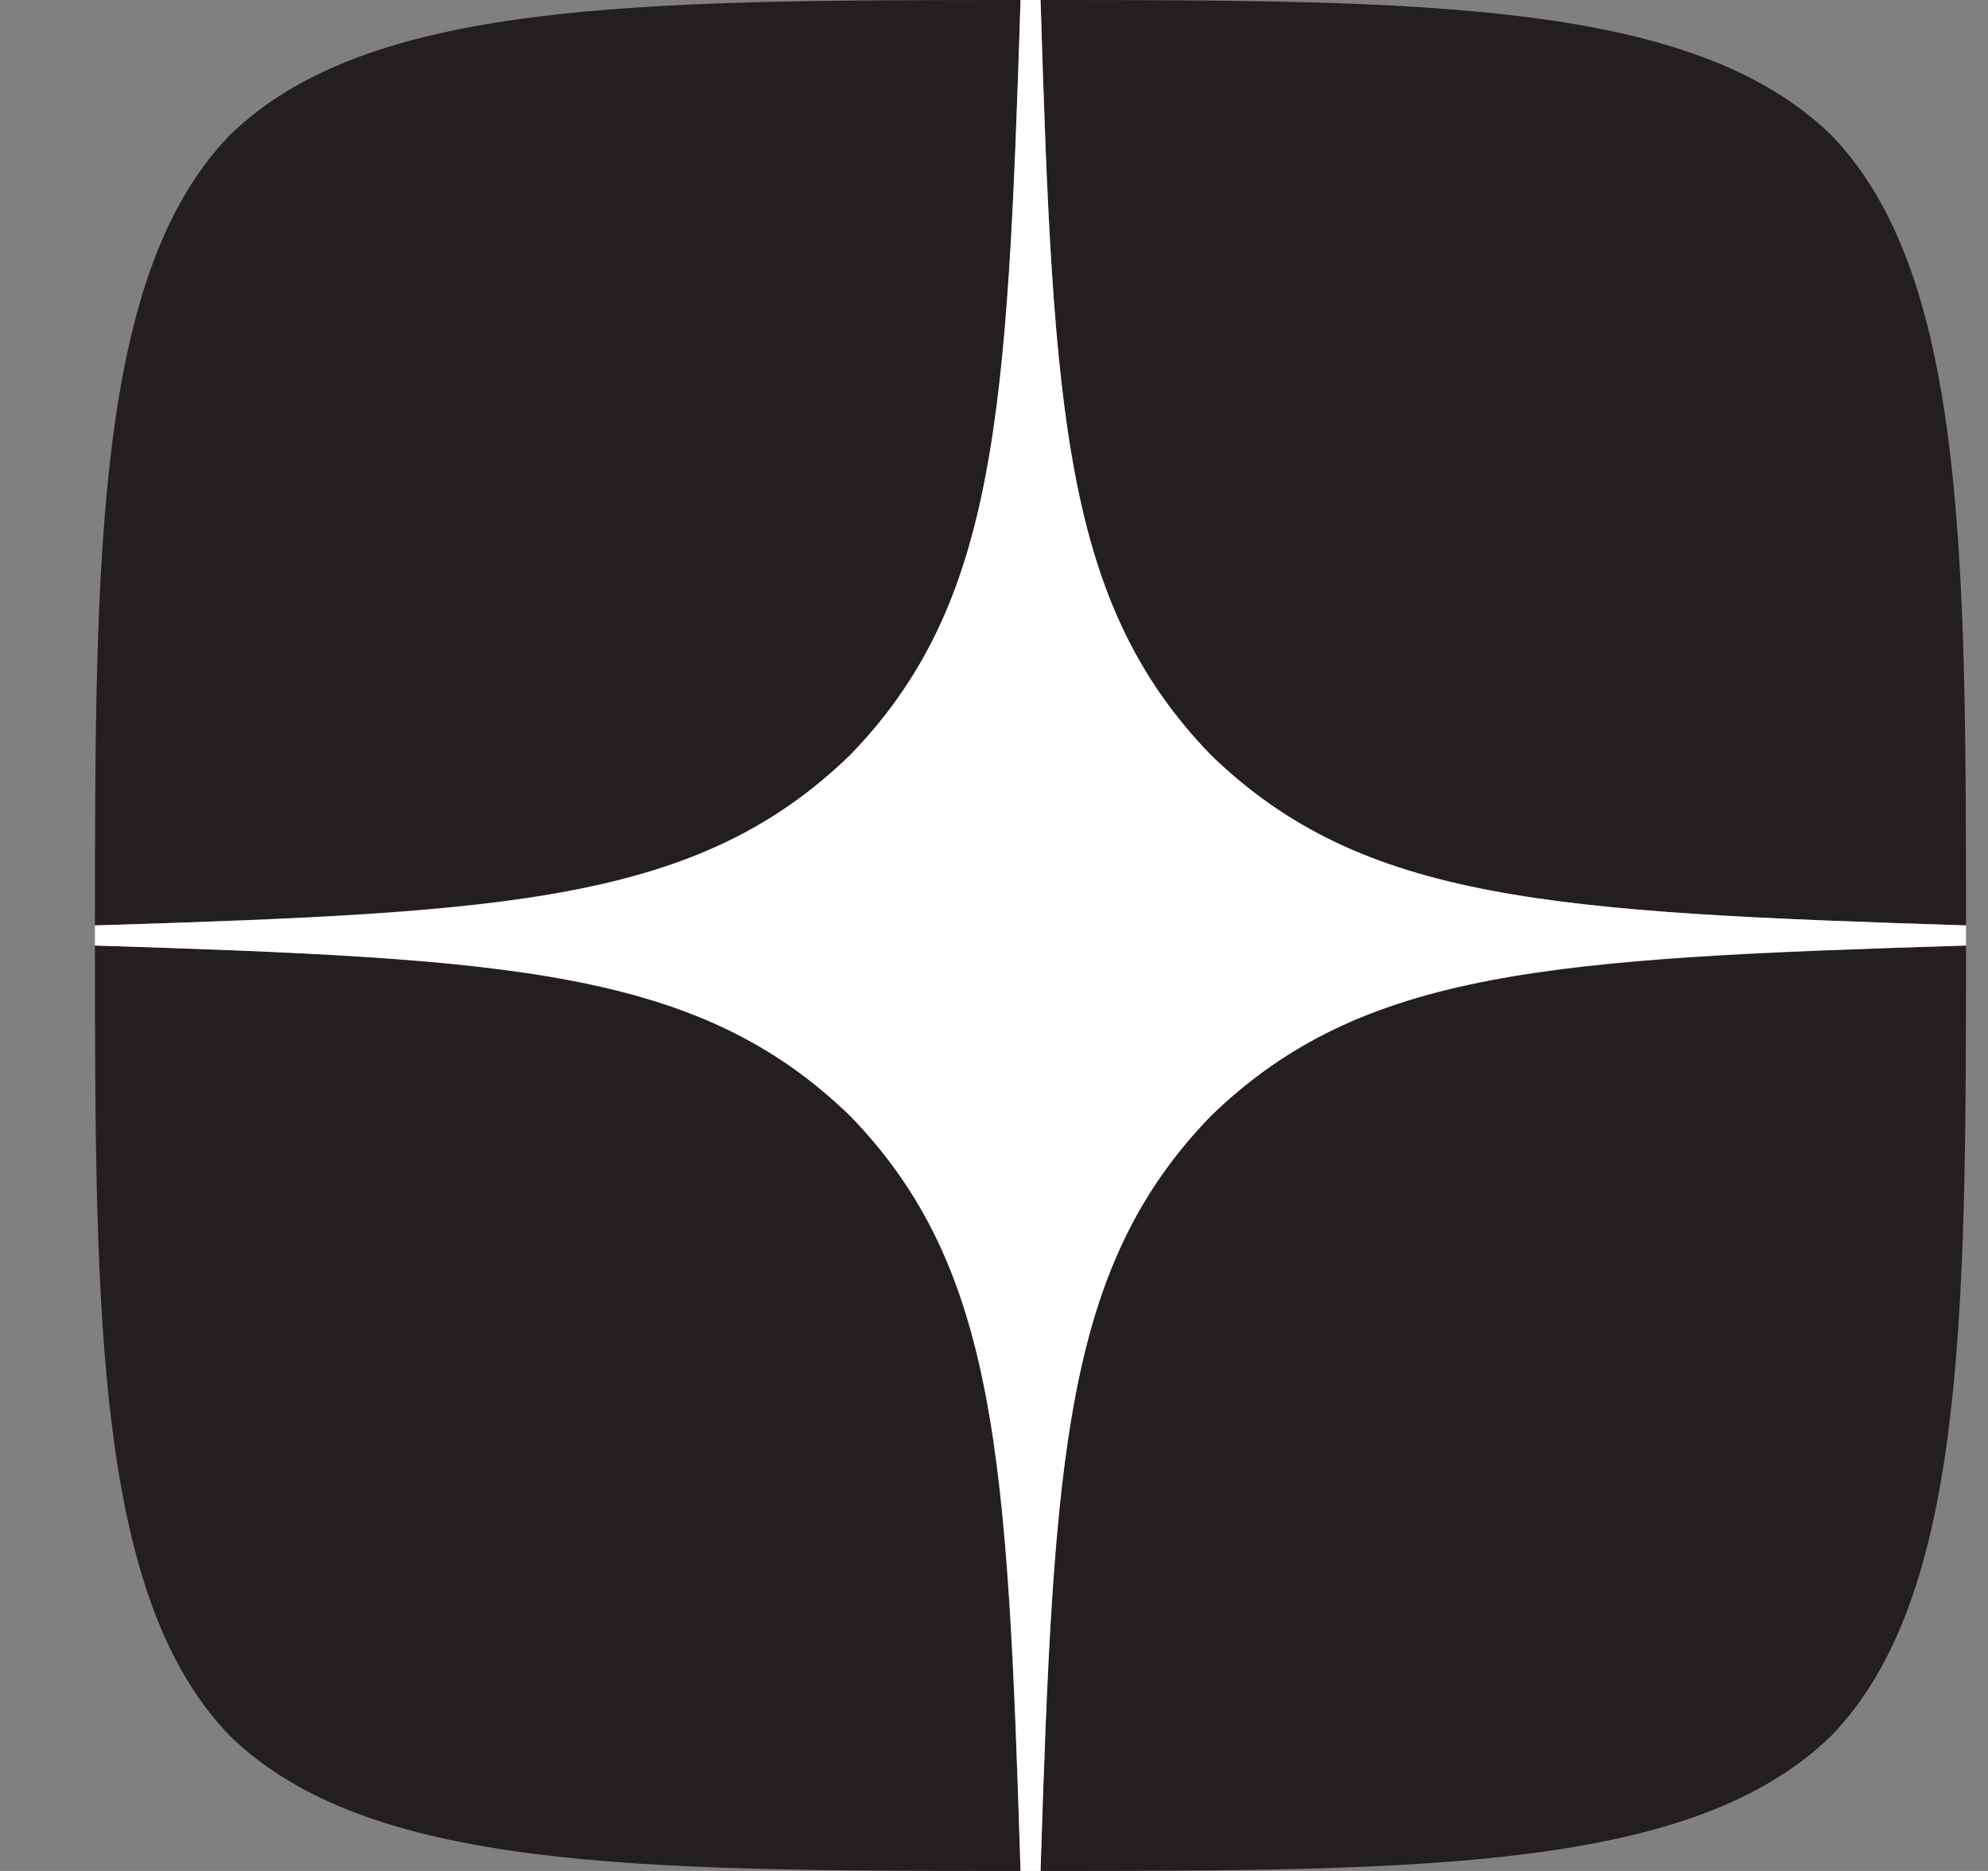 <svg width="17" height="16" viewBox="0 0 17 16" fill="none" xmlns="http://www.w3.org/2000/svg">
<rect x="0" y="0" width="17" height="16" fill="#808080" stroke="none"/>
<g clip-path="url(#clip0_25_518)">
<path d="M10.355 9.543C9.098 10.84 9.007 12.457 8.898 16C12.201 16 14.481 15.989 15.658 14.846C16.801 13.669 16.812 11.28 16.812 8.086C13.27 8.2 11.652 8.286 10.355 9.543ZM0.812 8.086C0.812 11.28 0.824 13.669 1.967 14.846C3.144 15.989 5.424 16 8.727 16C8.613 12.457 8.527 10.84 7.27 9.543C5.973 8.286 4.355 8.194 0.812 8.086ZM8.727 0C5.43 0 3.144 0.011 1.967 1.154C0.824 2.331 0.812 4.72 0.812 7.914C4.355 7.8 5.973 7.714 7.27 6.457C8.527 5.16 8.618 3.543 8.727 0ZM10.355 6.457C9.098 5.16 9.007 3.543 8.898 0C12.201 0 14.481 0.011 15.658 1.154C16.801 2.331 16.812 4.72 16.812 7.914C13.27 7.8 11.652 7.714 10.355 6.457Z" fill="#231F20"/>
<path d="M16.812 8.086V7.914C13.27 7.8 11.652 7.714 10.355 6.457C9.098 5.16 9.007 3.543 8.898 0H8.727C8.613 3.543 8.527 5.16 7.27 6.457C5.973 7.714 4.355 7.806 0.812 7.914V8.086C4.355 8.2 5.973 8.286 7.27 9.543C8.527 10.84 8.618 12.457 8.727 16H8.898C9.012 12.457 9.098 10.84 10.355 9.543C11.652 8.286 13.27 8.194 16.812 8.086Z" fill="white"/>
</g>
<defs>
<clipPath id="clip0_25_518">
<rect width="16" height="16" fill="white" transform="translate(0.812)"/>
</clipPath>
</defs>
</svg>
